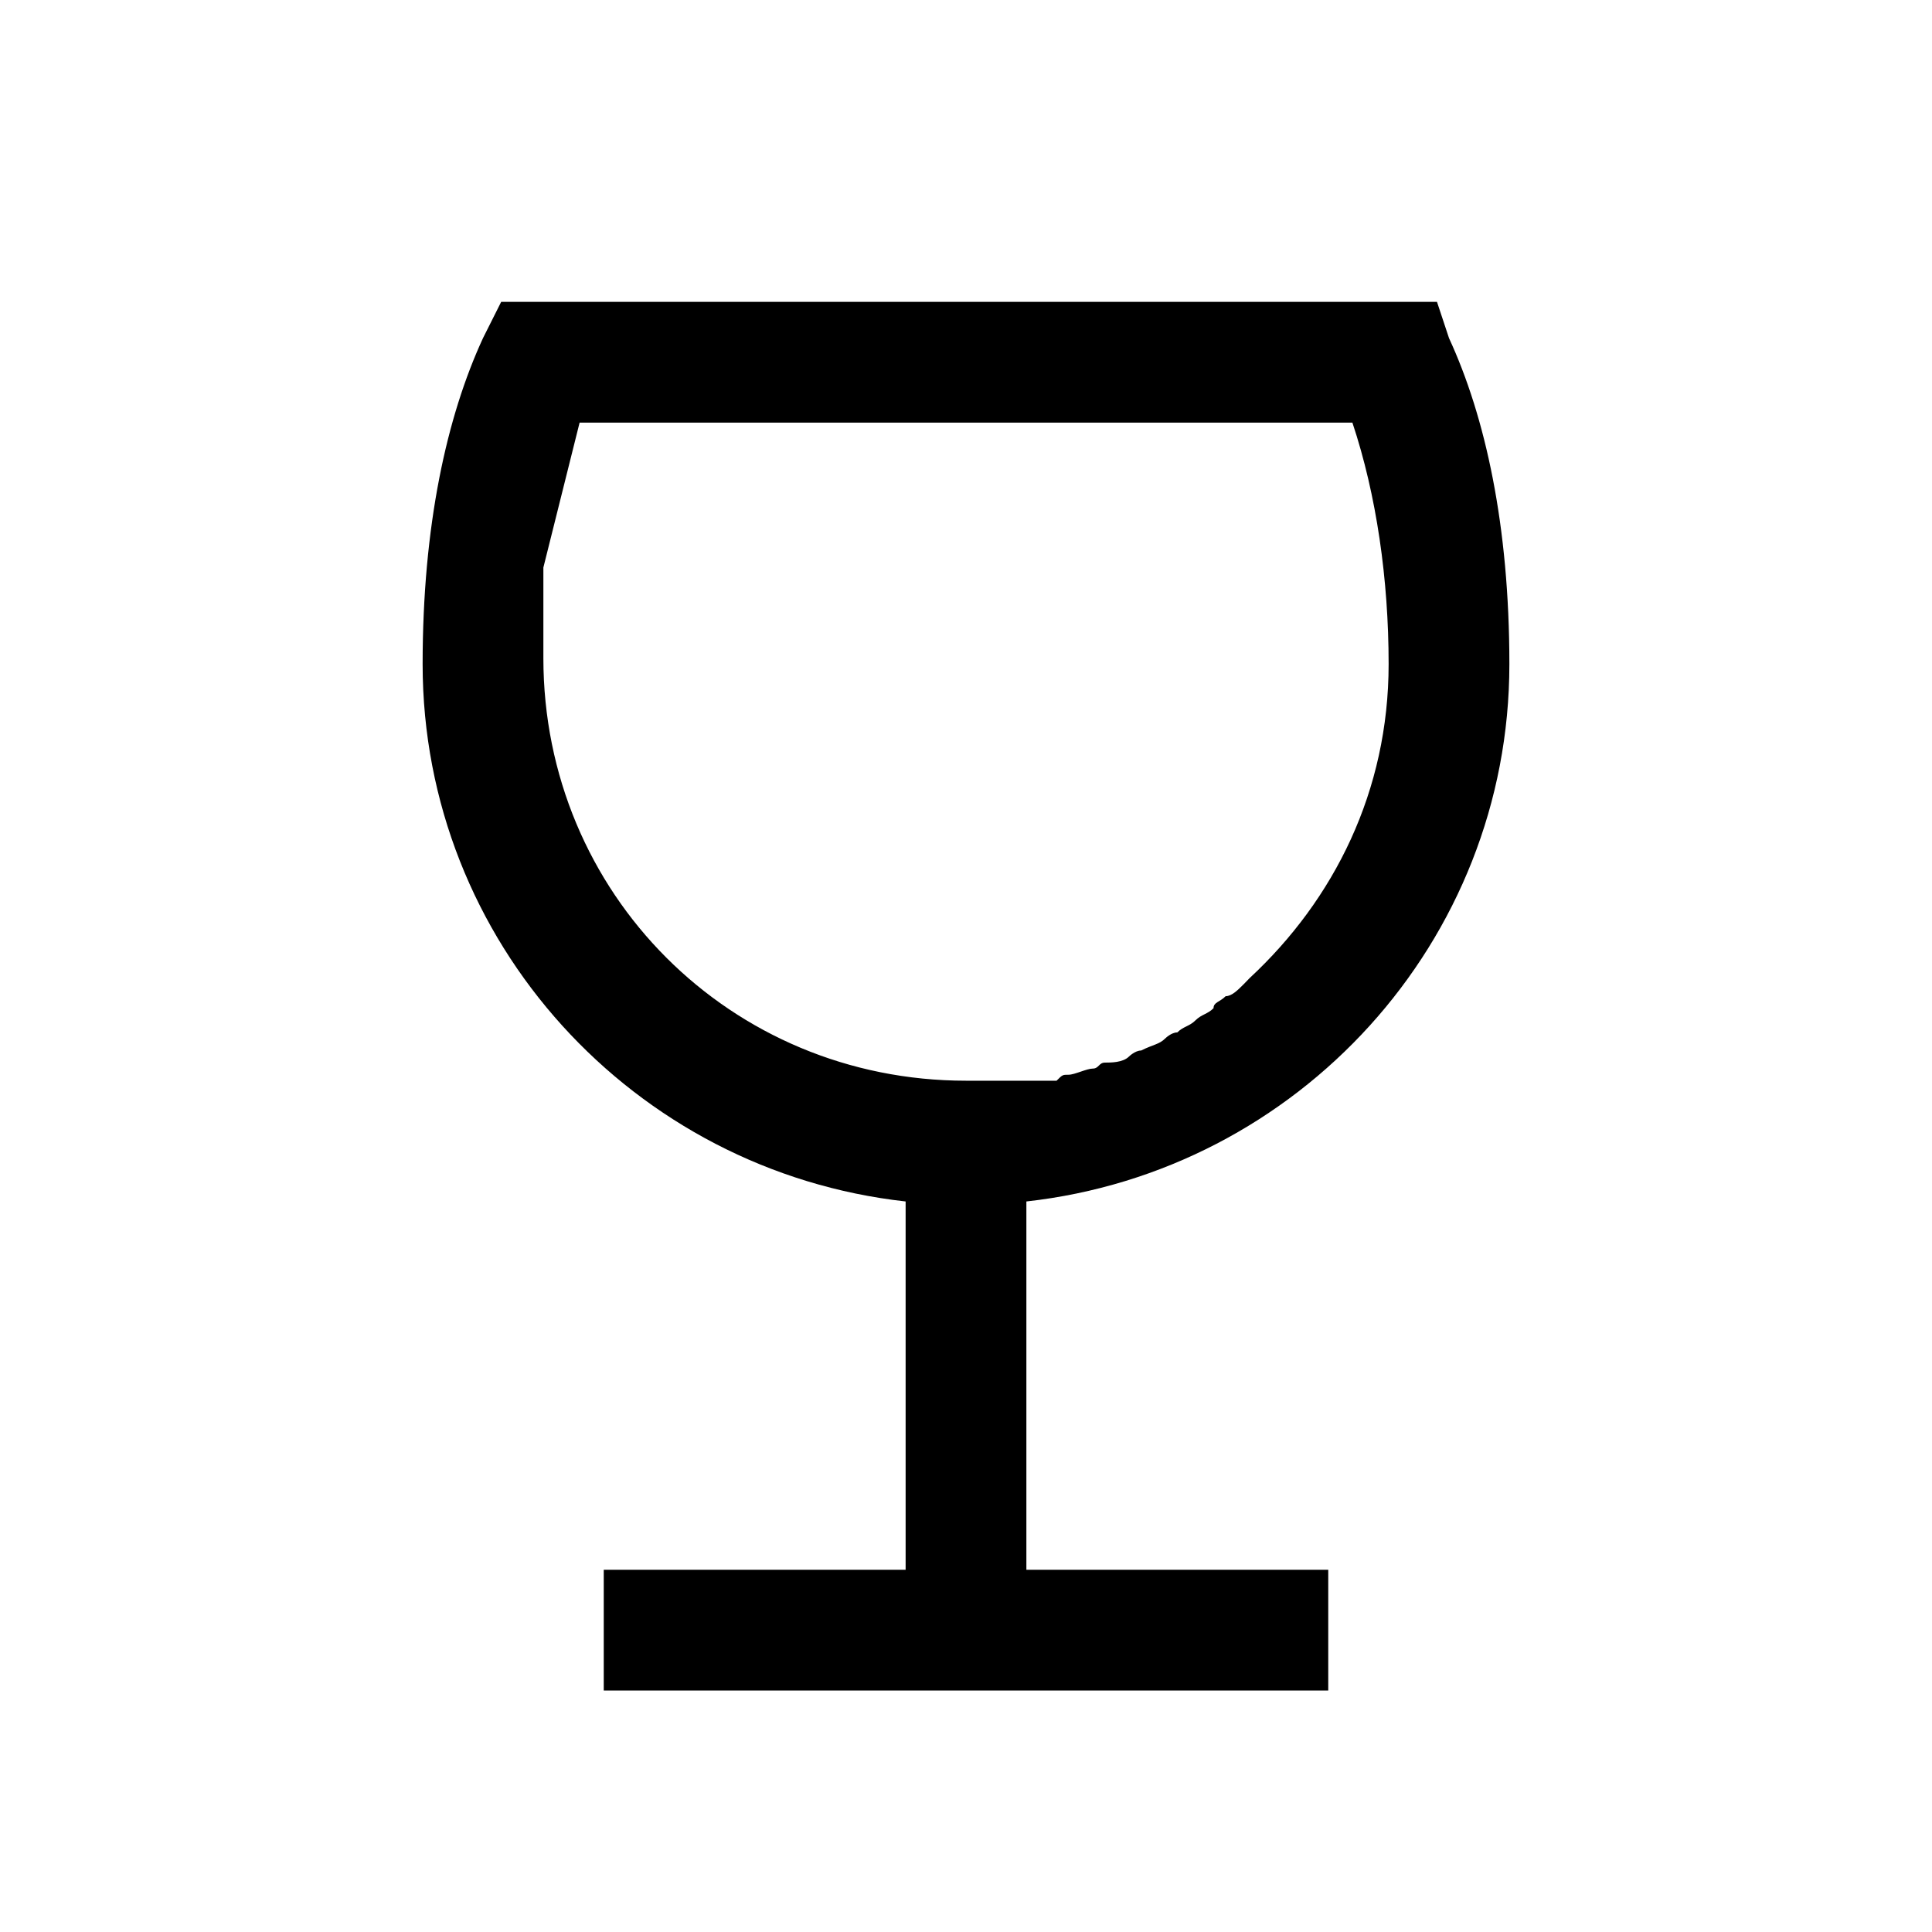 <svg xmlns="http://www.w3.org/2000/svg" viewBox="0 0 32 32"><path d="M 8.301 5 L 8 5.6 C 7.4 6.9 7 8.7 7 11 C 7 15.6 10.5 19.4 15 19.9 L 15 26 L 10 26 L 10 28 L 22 28 L 22 26 L 17 26 L 17 19.9 C 21.5 19.4 25 15.6 25 11 C 25 8.7 24.6 6.9 24 5.6 L 23.801 5 L 8.301 5 z M 9.6 7 L 22.4 7 C 22.8 8.2 23 9.6 23 11 C 23 13.1 22.099 14.899 20.699 16.199 L 20.6 16.301 C 20.5 16.401 20.401 16.5 20.301 16.5 C 20.201 16.6 20.1 16.599 20.1 16.699 C 20 16.799 19.901 16.8 19.801 16.9 C 19.701 17 19.6 17 19.5 17.1 C 19.4 17.1 19.301 17.199 19.301 17.199 C 19.201 17.299 19.1 17.3 18.9 17.4 C 18.8 17.4 18.699 17.5 18.699 17.5 C 18.599 17.6 18.401 17.6 18.301 17.6 C 18.201 17.6 18.2 17.699 18.1 17.699 C 18 17.699 17.799 17.801 17.699 17.801 C 17.599 17.801 17.6 17.8 17.5 17.9 L 16.9 17.9 L 16.699 17.9 L 16 17.9 C 12.1 17.9 9 14.8 9 10.9 L 9 9.801 L 9 9.4 L 9.6 7 z"/></svg>